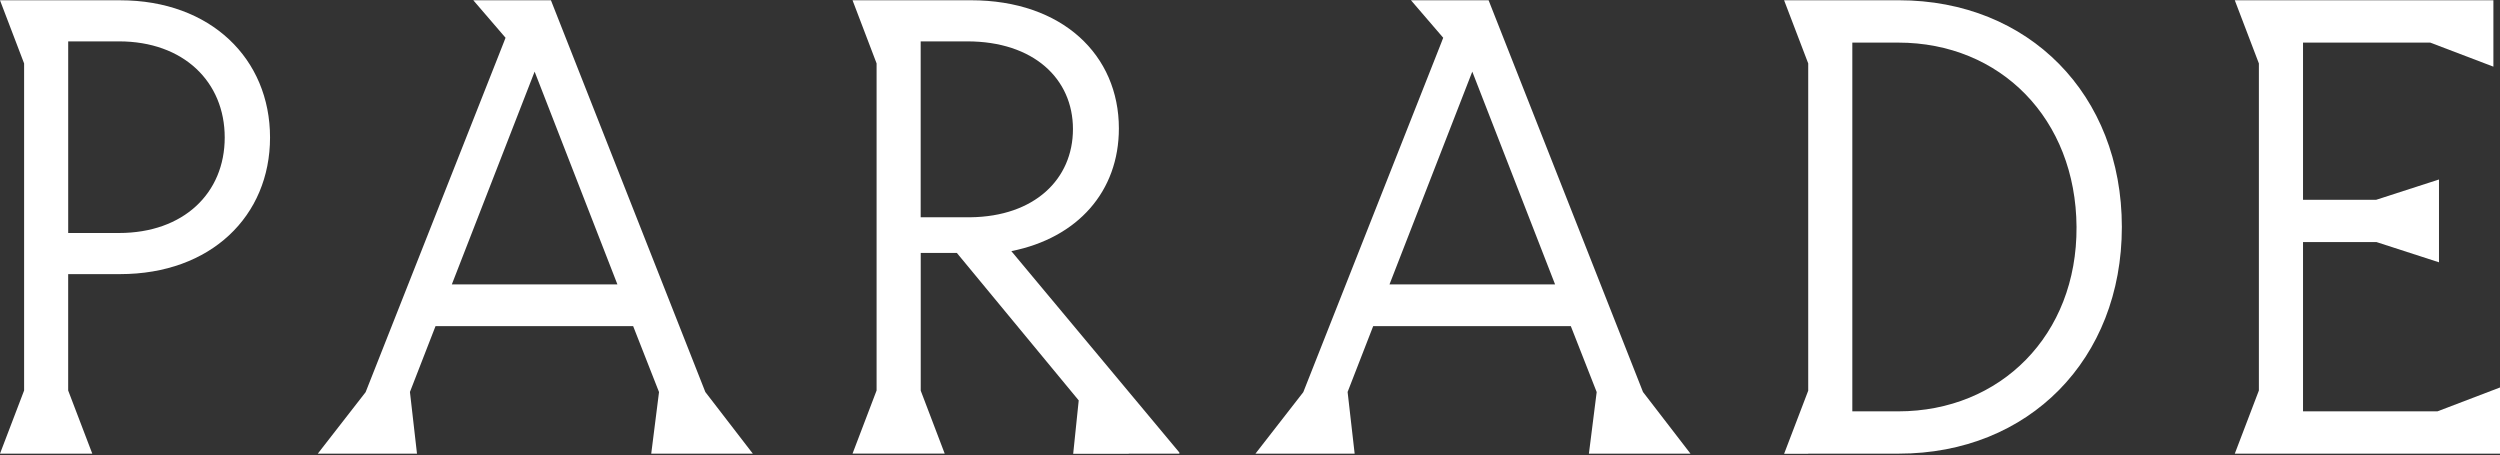 <?xml version="1.0" encoding="UTF-8"?> <svg xmlns="http://www.w3.org/2000/svg" width="1582" height="288" viewBox="0 0 1582 288" fill="none"><rect x="0" y="0" width="1582" height="288" fill="#333333" stroke="none"/><path d="M76.03 0.18H0L15.255 40.14V247.106L0 287.066H58.392L43.138 247.106V173.459H76.03C133.384 173.459 170.88 136.741 170.88 87.006C170.88 37.27 133.401 0.18 76.03 0.18ZM75.284 147.441H43.154V26.182H75.284C116.201 26.182 142.203 51.812 142.203 87.006C142.203 122.2 116.184 147.441 75.284 147.441Z" fill="white"></path><path d="M746.272 286.305L639.977 158.919C682.044 150.505 708.03 121.05 708.03 81.268C708.03 34.985 672.48 0.164 614.363 0.164H539.484L554.707 40.124V247.09L539.484 287.051H597.812L582.638 247.204V160.037H605.479L682.612 253.38L679.11 287.18H714.304L714.239 287.067H746.305V286.305H746.272ZM582.606 137.488V26.183H612.045C654.113 26.183 678.964 49.9 678.964 81.657C678.964 113.414 654.615 137.018 614.071 137.488H582.606Z" fill="white"></path><path d="M1201.59 0.18H1128.98L1144.24 40.14V247.22L1128.98 287.18H1144.24V287.067H1201.59C1283.81 287.067 1342.71 227.394 1342.71 143.615C1342.71 59.837 1283.81 0.164 1201.59 0.164V0.18ZM1201.22 260.286H1172.15V26.961H1201.22C1265.84 26.961 1313.63 75.156 1314.03 143.632C1314.42 212.091 1265.85 260.302 1201.22 260.302V260.286Z" fill="white"></path><path d="M1582 245.193V287.066H1414.18L1429.42 247.106V40.14L1414.18 0.18H1577.82V42.182L1537.86 26.96H1457.35V126.415H1503.68L1543.39 113.576V165.986L1503.88 153.195H1457.35V260.285H1542.46L1582 245.193Z" fill="white"></path><path d="M275.587 206.368H400.655L417.028 248.095L412.1 287.066H476.377L446.37 248.111H446.354L348.634 0.18H299.515L319.908 23.896L319.179 25.761V25.809L315.175 35.974L231.364 248.16L201.098 287.066H263.867L259.409 248.03L275.604 206.368H275.587ZM285.914 179.976L338.308 45.327L390.702 179.976H285.93H285.914Z" fill="white"></path><path d="M868.943 206.368H994.011L1010.38 248.095L1005.46 287.066H1069.73L1039.73 248.111H1039.71L941.99 0.18H892.87L913.264 23.896L912.534 25.761V25.809L908.53 35.974L824.719 248.16L794.453 287.066H857.222L852.764 248.03L868.959 206.368H868.943ZM879.269 179.976L931.663 45.327L984.057 179.976H879.285H879.269Z" fill="white"></path></svg> 